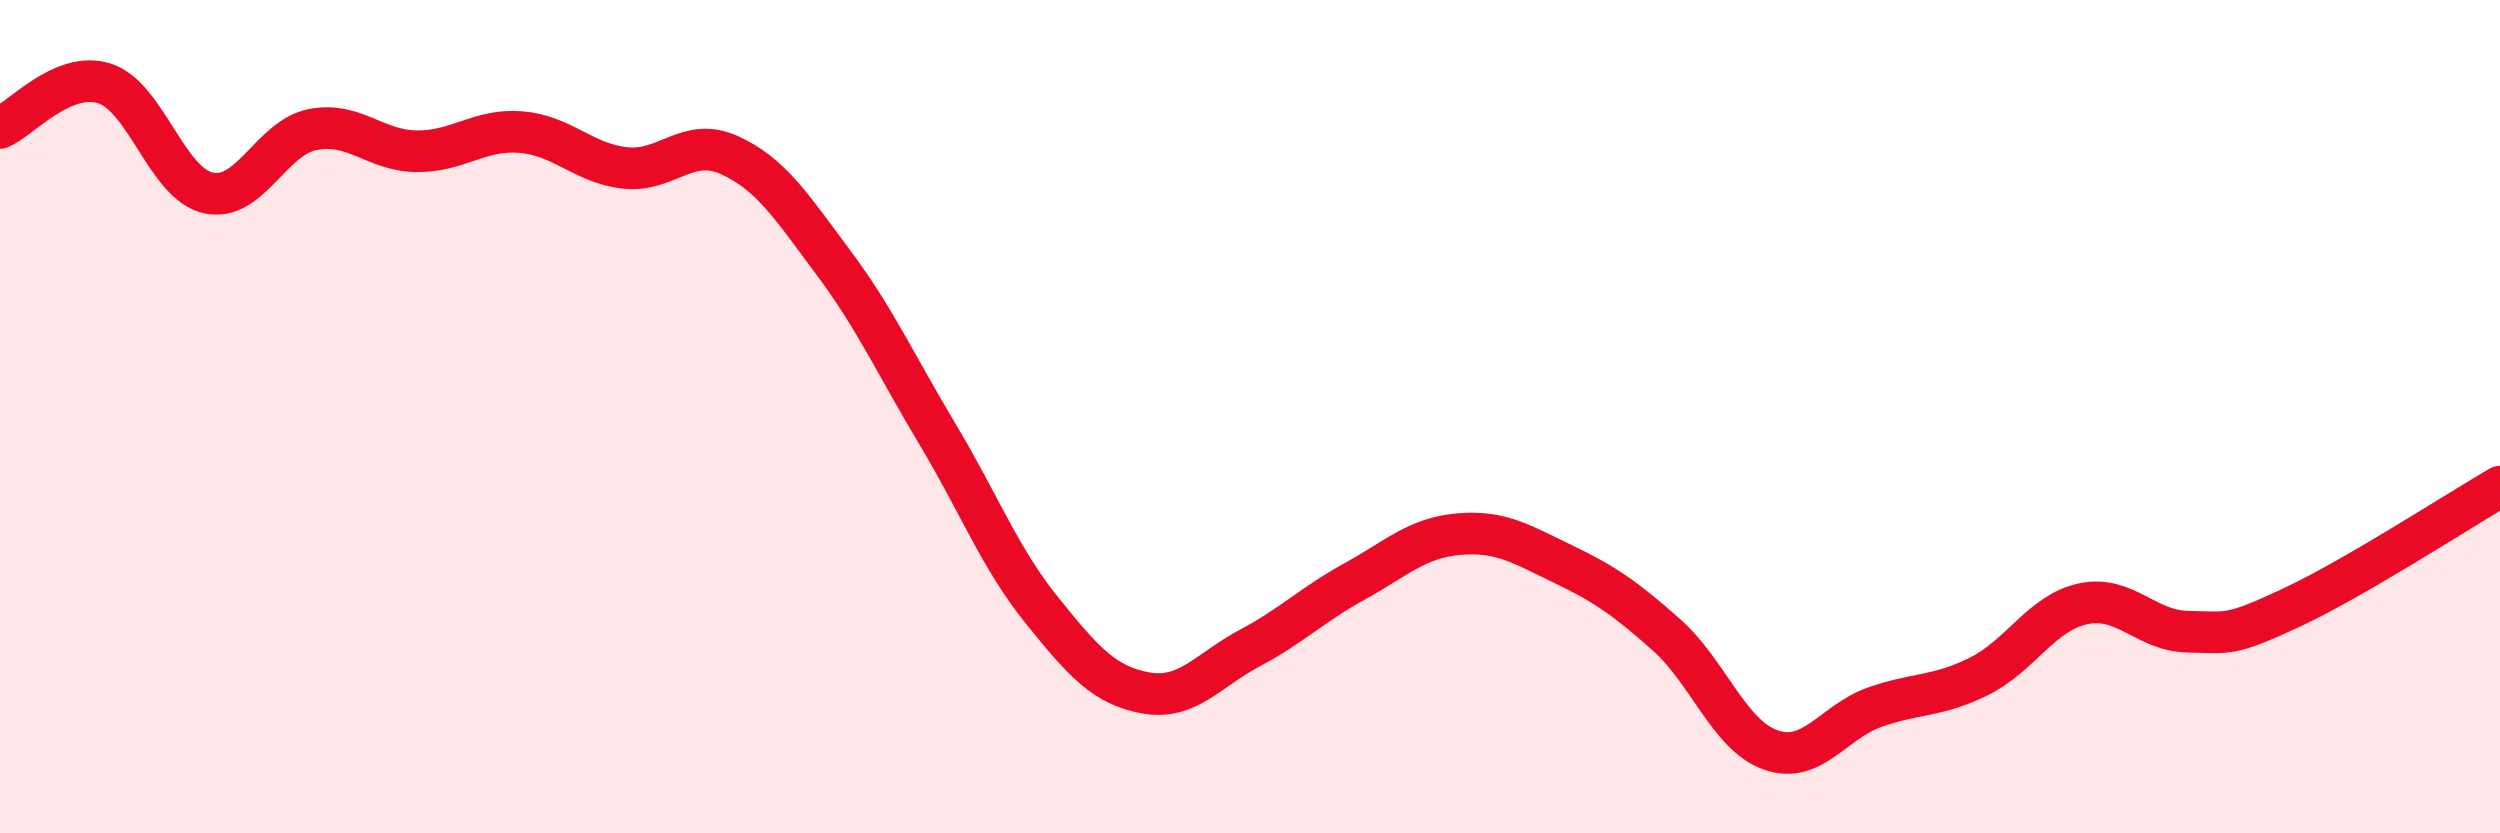 
    <svg width="60" height="20" viewBox="0 0 60 20" xmlns="http://www.w3.org/2000/svg">
      <path
        d="M 0,3.07 C 0.5,2.86 1.5,1.69 2.5,2 C 3.5,2.31 4,4.41 5,4.63 C 6,4.85 6.5,3.31 7.5,3.11 C 8.5,2.91 9,3.62 10,3.63 C 11,3.64 11.5,3.09 12.5,3.17 C 13.5,3.25 14,3.92 15,4.03 C 16,4.14 16.5,3.27 17.5,3.72 C 18.5,4.17 19,4.96 20,6.3 C 21,7.64 21.5,8.75 22.5,10.42 C 23.5,12.09 24,13.4 25,14.64 C 26,15.88 26.5,16.45 27.5,16.63 C 28.5,16.81 29,16.08 30,15.55 C 31,15.02 31.5,14.51 32.5,13.96 C 33.5,13.41 34,12.91 35,12.82 C 36,12.73 36.5,13.05 37.5,13.53 C 38.5,14.01 39,14.35 40,15.24 C 41,16.13 41.5,17.65 42.5,18 C 43.5,18.35 44,17.32 45,16.97 C 46,16.62 46.5,16.73 47.5,16.23 C 48.5,15.73 49,14.7 50,14.49 C 51,14.28 51.5,15.14 52.5,15.16 C 53.5,15.18 53.5,15.28 55,14.58 C 56.5,13.88 59,12.26 60,11.68L60 20L0 20Z"
        fill="#EB0A25"
        opacity="0.1"
        stroke-linecap="round"
        stroke-linejoin="round"
      />
      <path
        d="M 0,3.07 C 0.5,2.86 1.5,1.69 2.5,2 C 3.5,2.31 4,4.41 5,4.63 C 6,4.85 6.5,3.31 7.5,3.11 C 8.5,2.91 9,3.62 10,3.63 C 11,3.64 11.5,3.09 12.5,3.17 C 13.5,3.25 14,3.92 15,4.03 C 16,4.14 16.5,3.27 17.5,3.72 C 18.5,4.17 19,4.96 20,6.3 C 21,7.64 21.5,8.75 22.5,10.42 C 23.5,12.09 24,13.4 25,14.64 C 26,15.88 26.5,16.45 27.5,16.63 C 28.5,16.81 29,16.08 30,15.55 C 31,15.02 31.5,14.51 32.5,13.96 C 33.5,13.41 34,12.91 35,12.82 C 36,12.73 36.5,13.05 37.5,13.53 C 38.5,14.01 39,14.35 40,15.24 C 41,16.13 41.5,17.65 42.5,18 C 43.5,18.35 44,17.32 45,16.97 C 46,16.62 46.5,16.73 47.5,16.23 C 48.5,15.73 49,14.7 50,14.49 C 51,14.28 51.5,15.14 52.5,15.16 C 53.5,15.18 53.5,15.28 55,14.58 C 56.5,13.88 59,12.26 60,11.68"
        stroke="#EB0A25"
        stroke-width="1"
        fill="none"
        stroke-linecap="round"
        stroke-linejoin="round"
      />
    </svg>
  